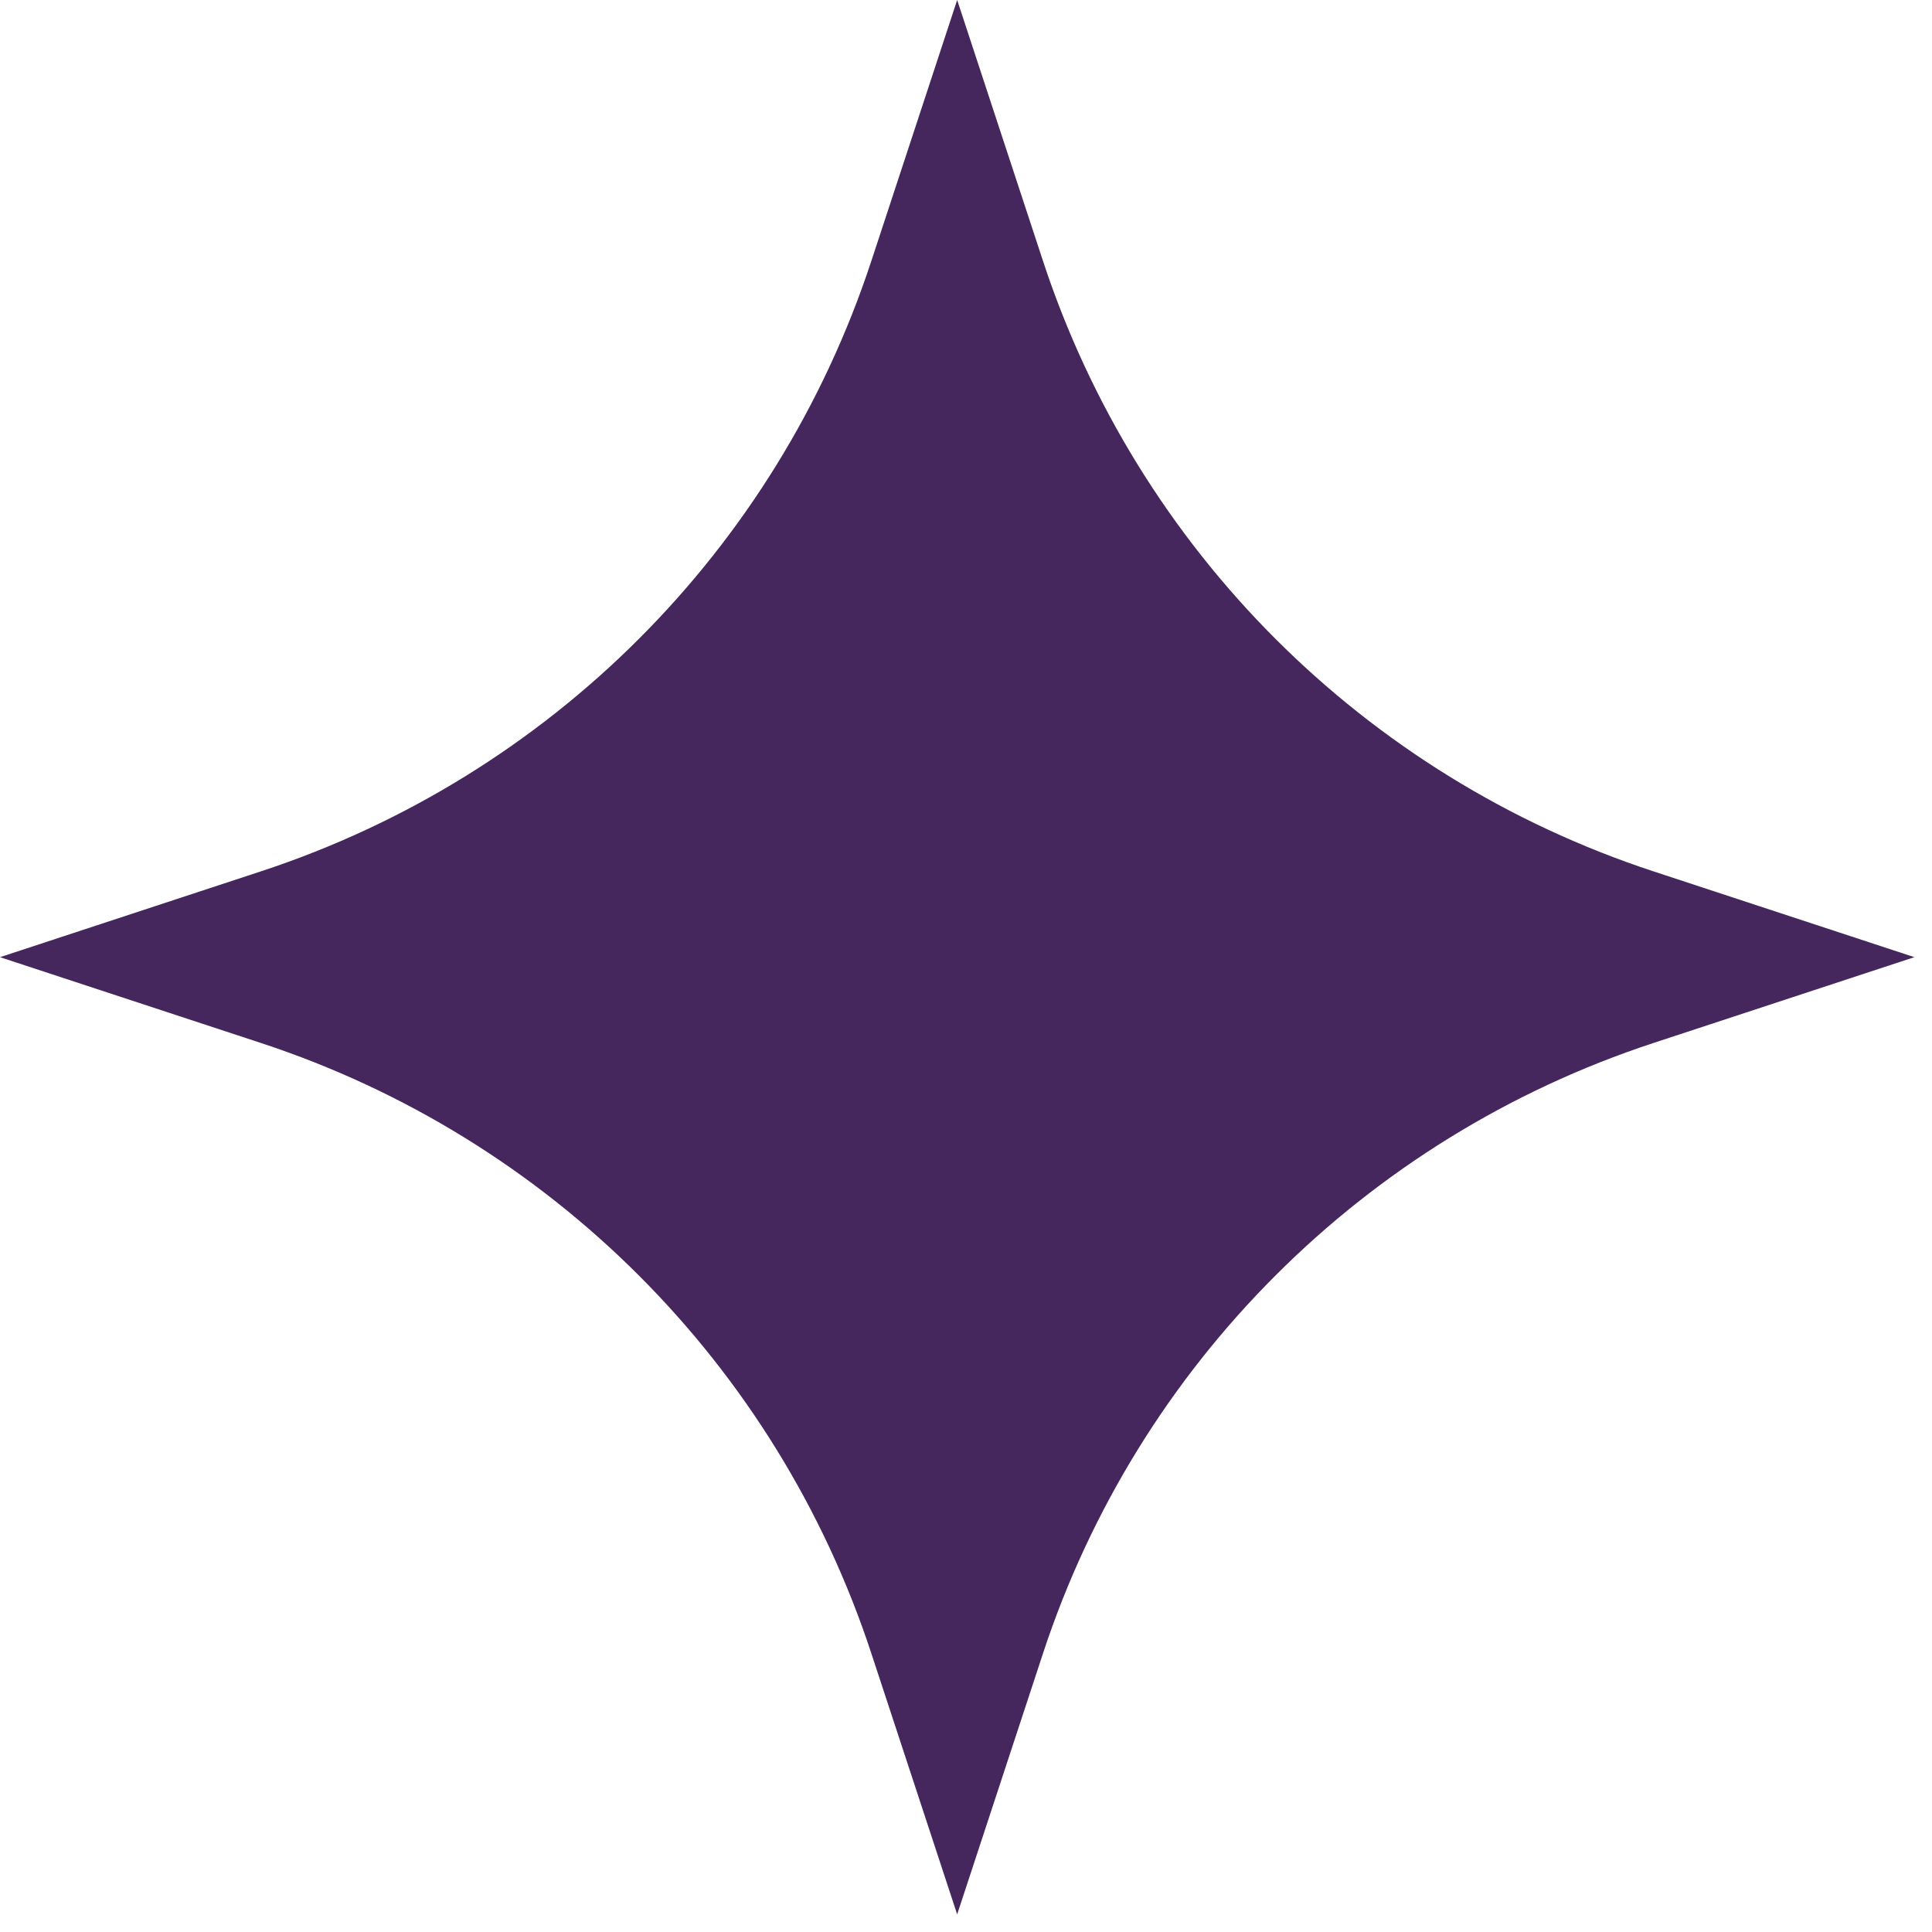 <?xml version="1.0" encoding="UTF-8"?> <svg xmlns="http://www.w3.org/2000/svg" width="56" height="56" viewBox="0 0 56 56" fill="none"><path d="M27.744 0L30.233 7.568C32.986 15.938 39.551 22.503 47.921 25.255L55.489 27.744L47.921 30.233C39.551 32.986 32.986 39.551 30.233 47.921L27.744 55.489L25.255 47.921C22.503 39.551 15.938 32.986 7.568 30.233L0 27.744L7.568 25.255C15.938 22.503 22.503 15.938 25.255 7.568L27.744 0Z" fill="#45275D"></path></svg> 